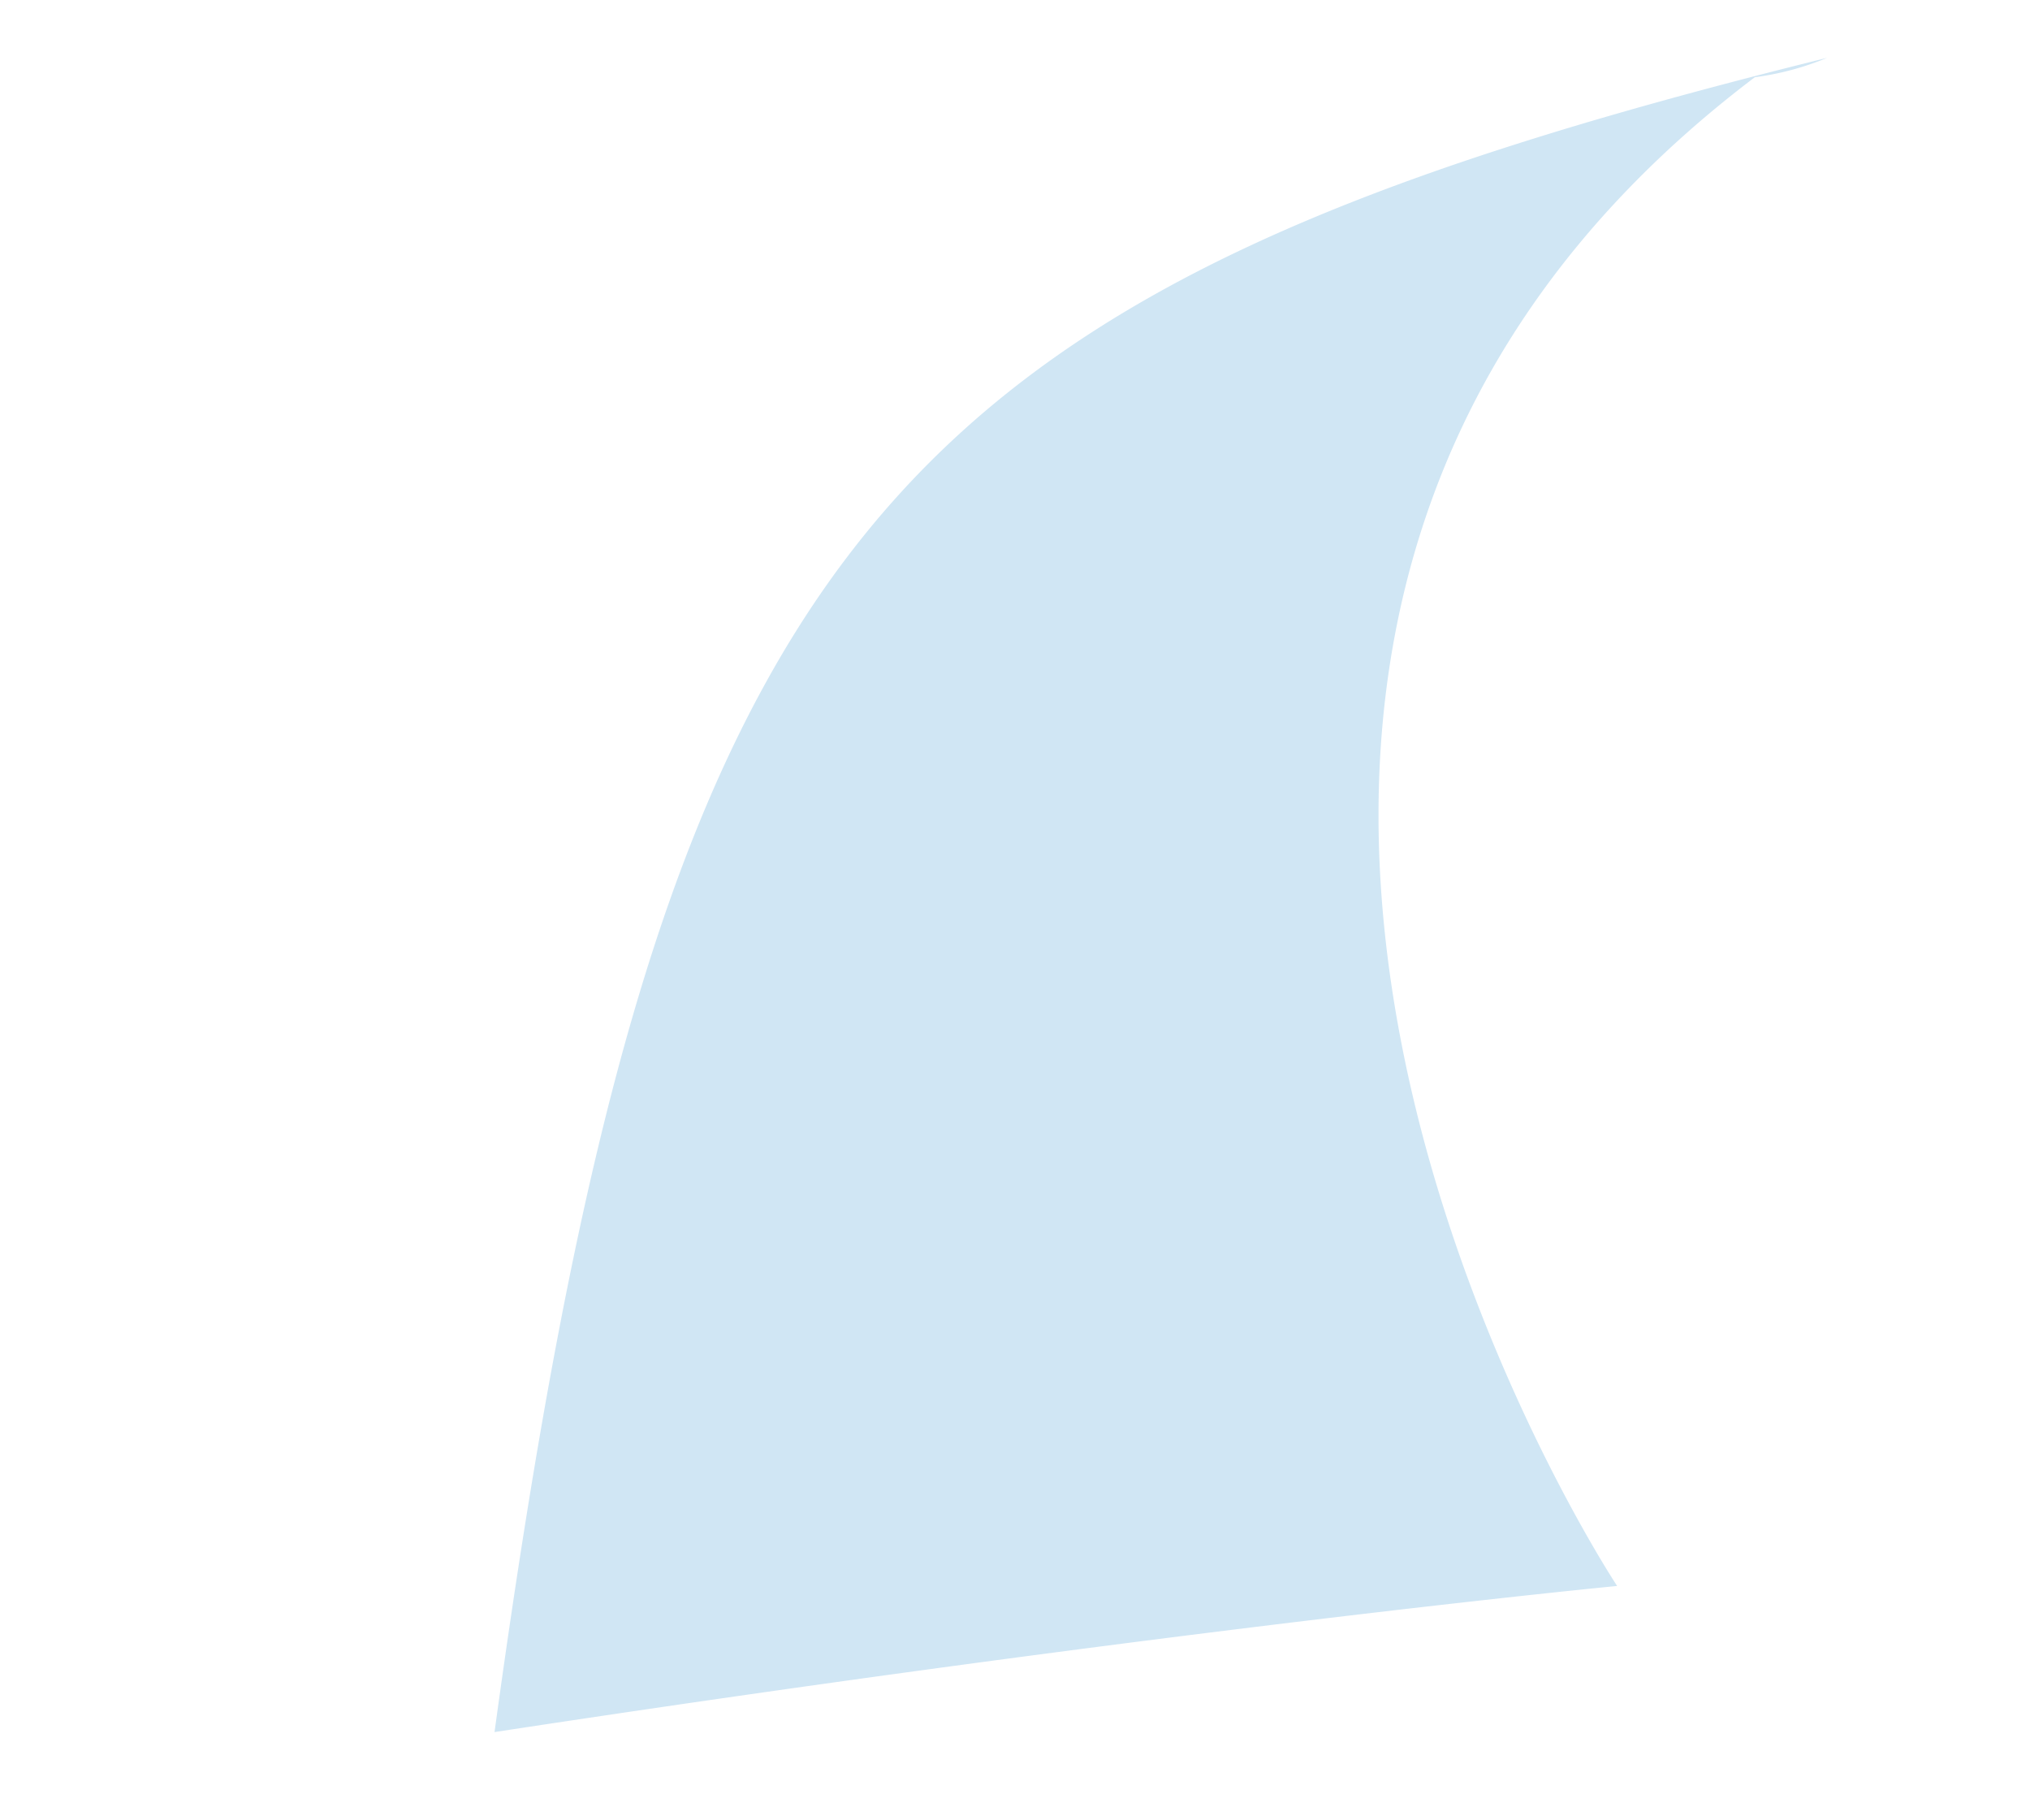 <svg xmlns="http://www.w3.org/2000/svg" viewBox="0 0 27.139 24.322">
  <defs>
    <style>
      .cls-1 {
        fill: #d0e6f4;
      }
    </style>
  </defs>
  <path id="Path_46355" data-name="Path 46355" class="cls-1" d="M-691.862-11915.4s4.759,14.221-7,19a3.792,3.792,0,0,0-1,0c13.115.254,16.734-2.1,23-17C-685.933-11914.407-691.862-11915.4-691.862-11915.4Z" transform="matrix(-0.966, 0.259, -0.259, -0.966, -3732.808, -11309.885)"/>
</svg>
